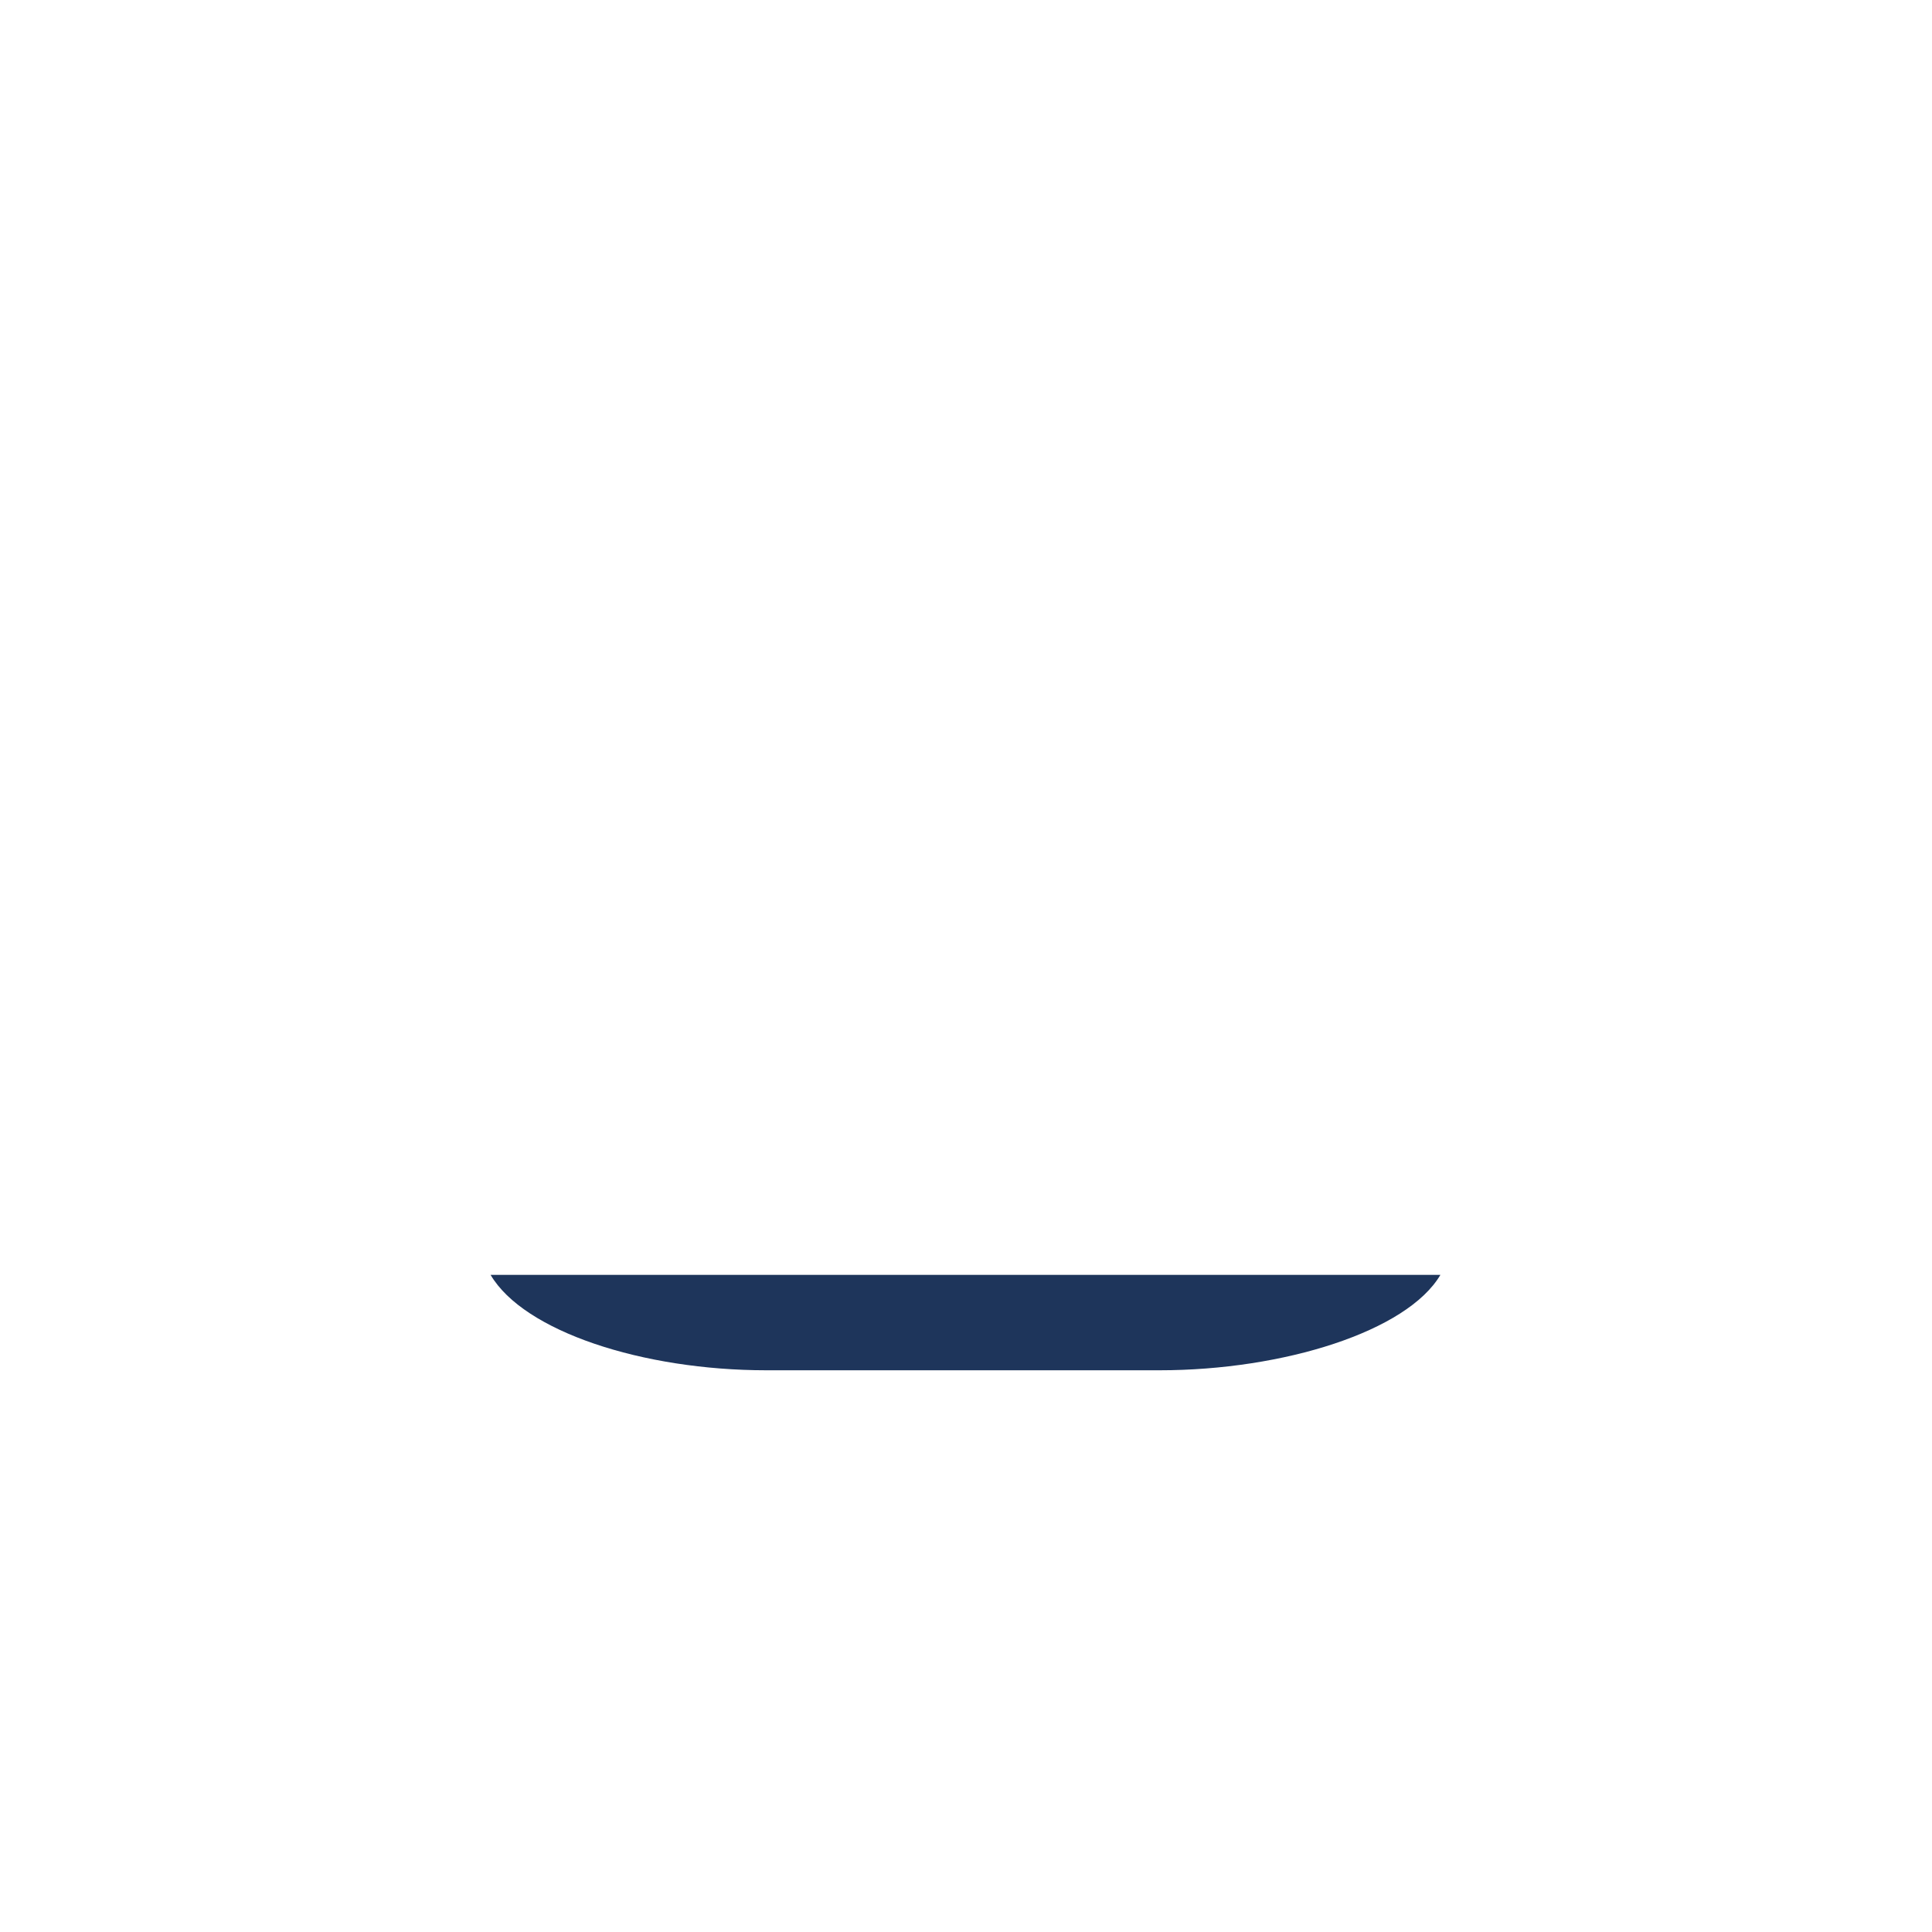 <svg xml:space="preserve" viewBox="0 0 568.115 568.115" height="568.115px" width="568.115px" y="0px" x="0px" xmlns:xlink="http://www.w3.org/1999/xlink" xmlns="http://www.w3.org/2000/svg" id="Layer_1" version="1.1">
<g id="Layer_1_copy_1_">
	<path d="M225.357,402.937c-36.488,0-71.345-11.461-81.097-28.055h126.198h153.1
		c-9.763,16.591-46.084,28.055-82.574,28.055h-43.627H225.357z" fill="#1E355B"></path>
</g>
</svg>
